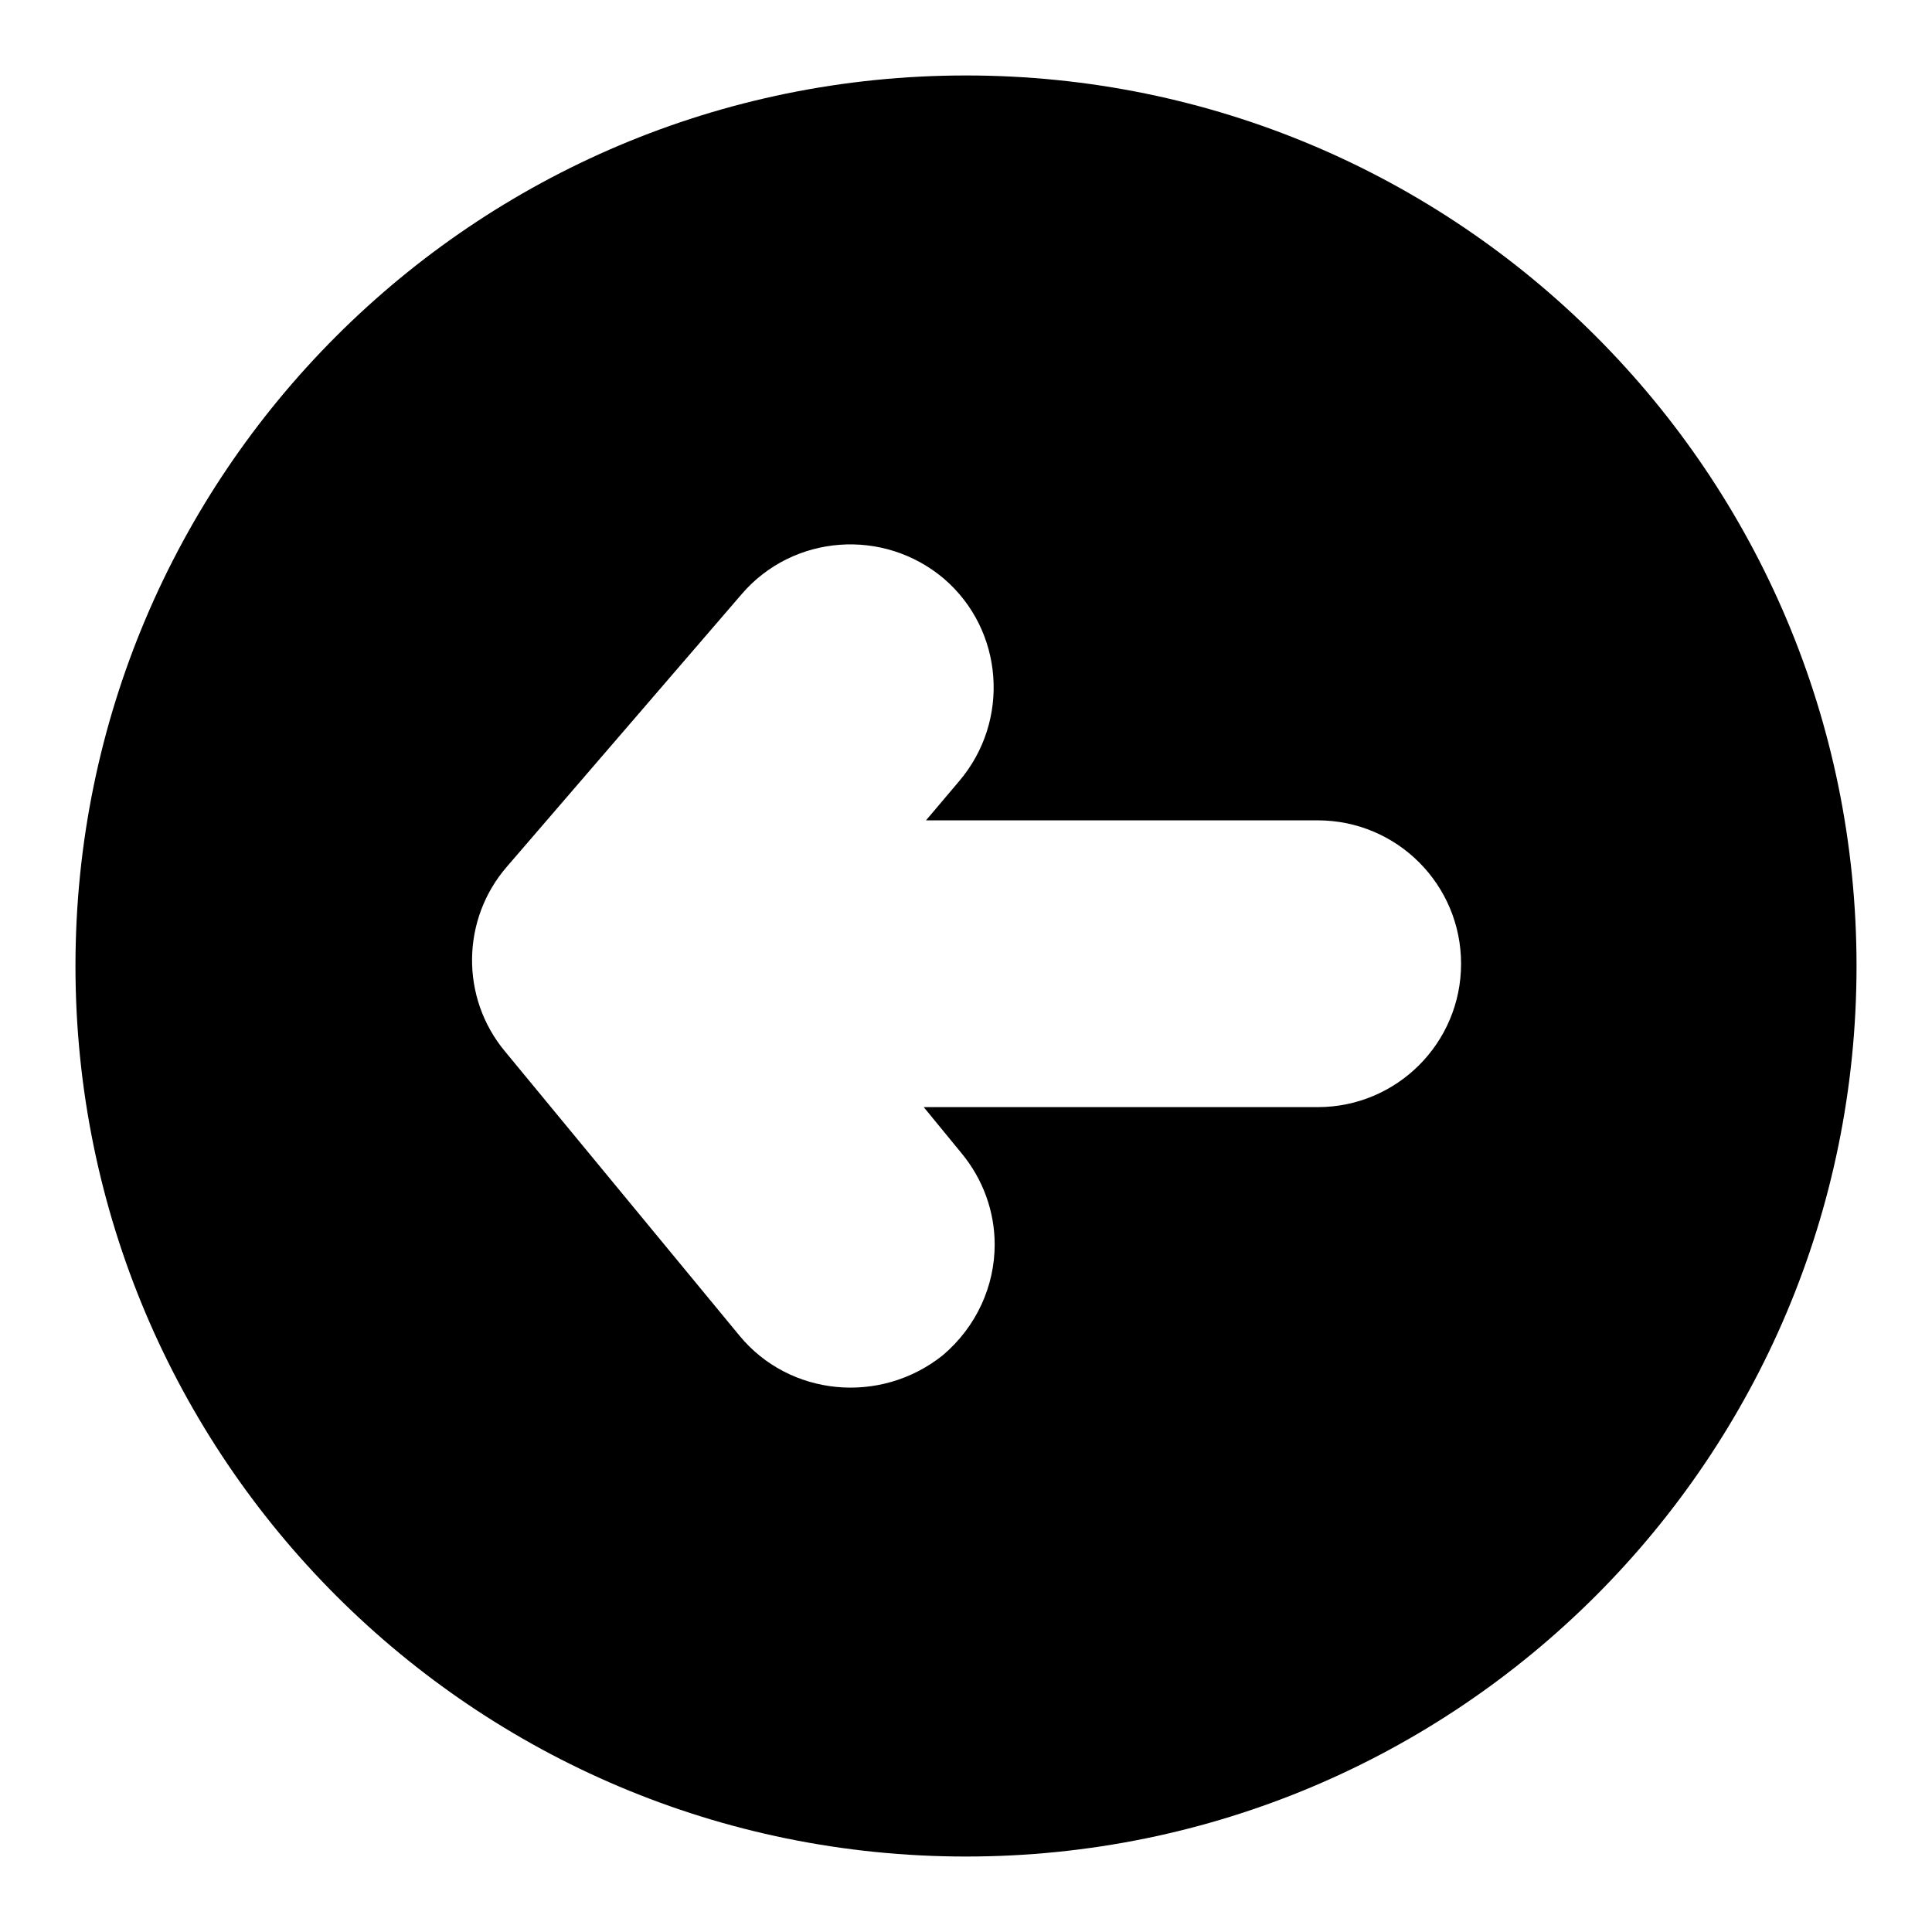 <?xml version="1.0" encoding="utf-8"?>
<!-- Svg Vector Icons : http://www.onlinewebfonts.com/icon -->
<!DOCTYPE svg PUBLIC "-//W3C//DTD SVG 1.1//EN" "http://www.w3.org/Graphics/SVG/1.1/DTD/svg11.dtd">
<svg version="1.1" xmlns="http://www.w3.org/2000/svg" xmlns:xlink="http://www.w3.org/1999/xlink" x="0px" y="0px" viewBox="0 0 256 256" enable-background="new 0 0 256 256" xml:space="preserve">
<g><g><path fill="#000000" d="M246,128c0-65.2-52.8-118-118-118C62.8,10,10,62.8,10,128c0,65.2,52.8,118,118,118C193.2,246,246,193.2,246,128z M98,177l-31.1-37.7c-5.9-7.1-5.8-17.5,0.3-24.5l31.1-36.1c6.8-7.9,18.8-8.8,26.8-2c7.9,6.8,8.8,18.8,2,26.8l-4.4,5.2h51.9c10.5,0,19,8.5,19,19c0,10.5-8.5,19-19,19h-52.2l5,6.1c2.9,3.5,4.4,7.8,4.4,12.1c0,5.5-2.4,10.9-6.9,14.7C116.6,186.2,104.6,185,98,177z"/></g></g>
</svg>